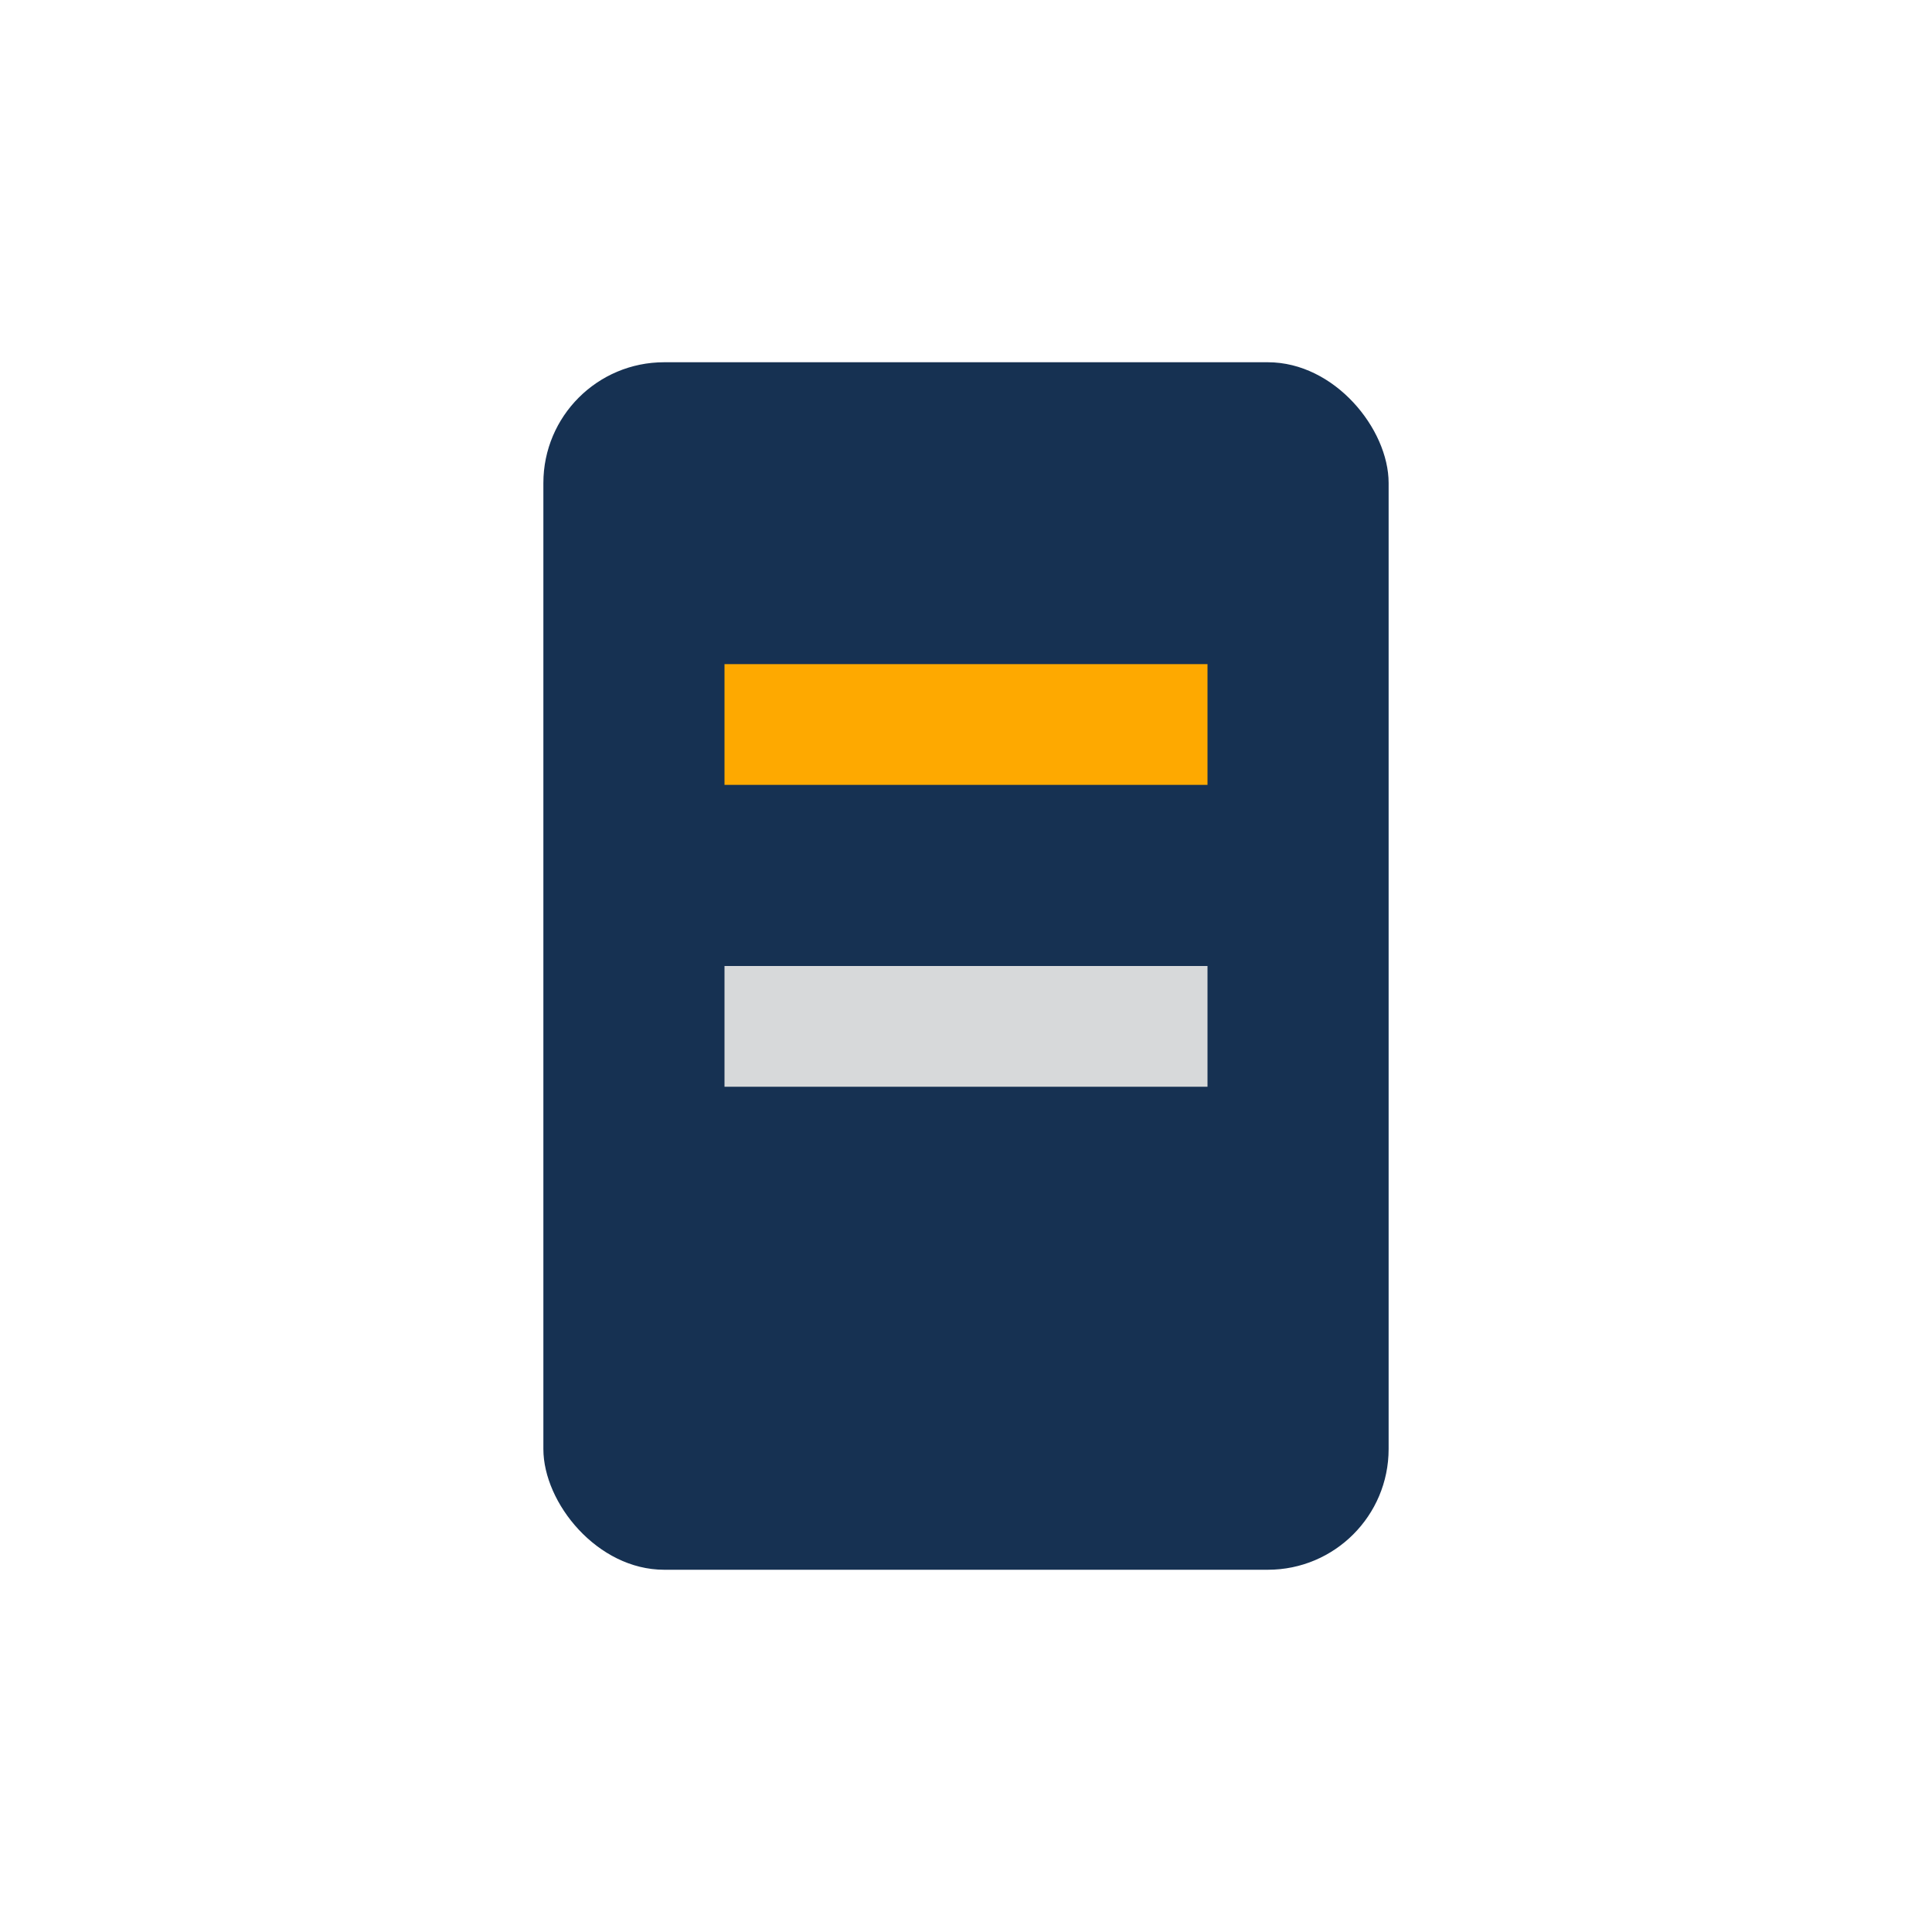 <?xml version="1.0" encoding="UTF-8"?>
<svg xmlns="http://www.w3.org/2000/svg" width="32" height="32" viewBox="0 0 32 32"><rect x="9" y="6" width="14" height="20" rx="2" fill="#163152"/><rect x="12" y="11" width="8" height="2" fill="#FEA900"/><rect x="12" y="16" width="8" height="2" fill="#D7D9DA"/></svg>